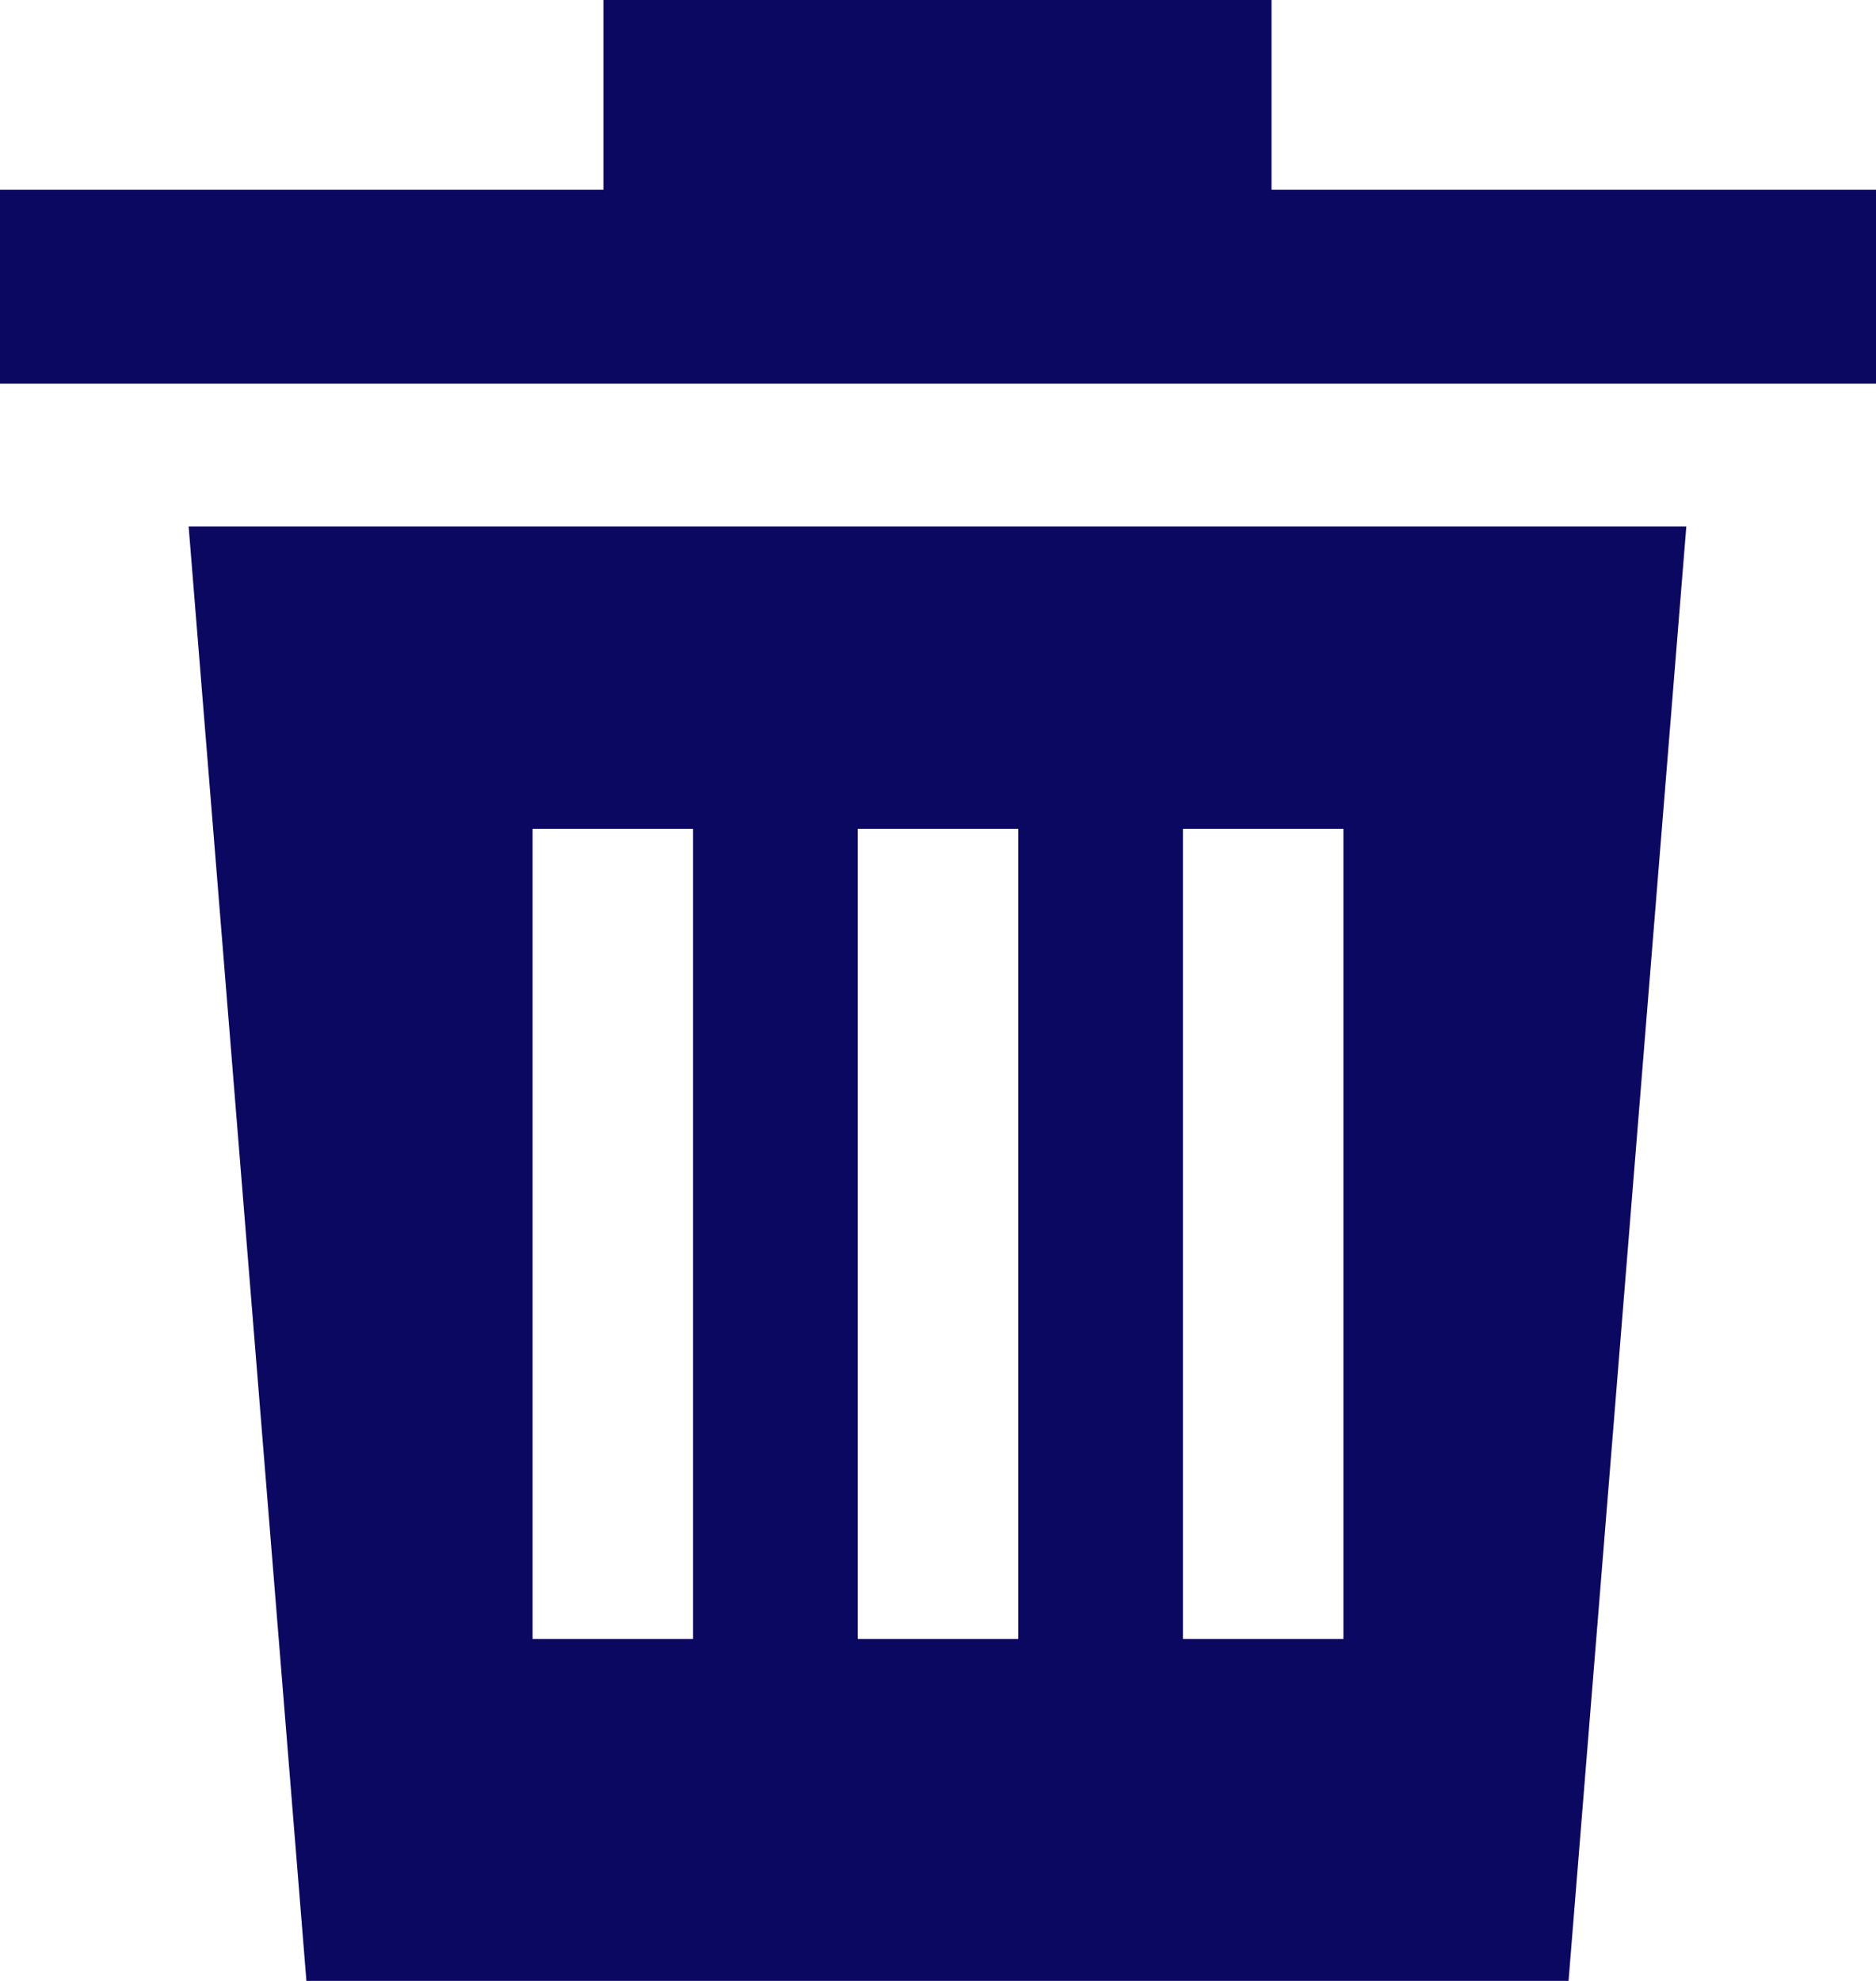 <?xml version="1.0" encoding="UTF-8"?>
<svg id="Layer_2" data-name="Layer 2" xmlns="http://www.w3.org/2000/svg" viewBox="0 0 18 19">
  <defs>
    <style>
      .cls-1 {
        fill: #0b0862;
      }
    </style>
  </defs>
  <g id="Layer_1-2" data-name="Layer 1">
    <g>
      <path class="cls-1" d="m12.89,15.72h-1.54v-7.77h1.54v7.77Zm-3.12,0h-1.54v-7.77h1.54v7.77Zm-3.12,0h-1.54v-7.77h1.54v7.77Zm2.99-10.67H1.81l1.13,13.95h12.11l1.13-13.95h-6.55Z"/>
      <polygon class="cls-1" points="12.2 1.82 12.2 0 5.79 0 5.79 1.82 0 1.82 0 3.68 18 3.68 18 1.82 12.2 1.82"/>
    </g>
  </g>
</svg>